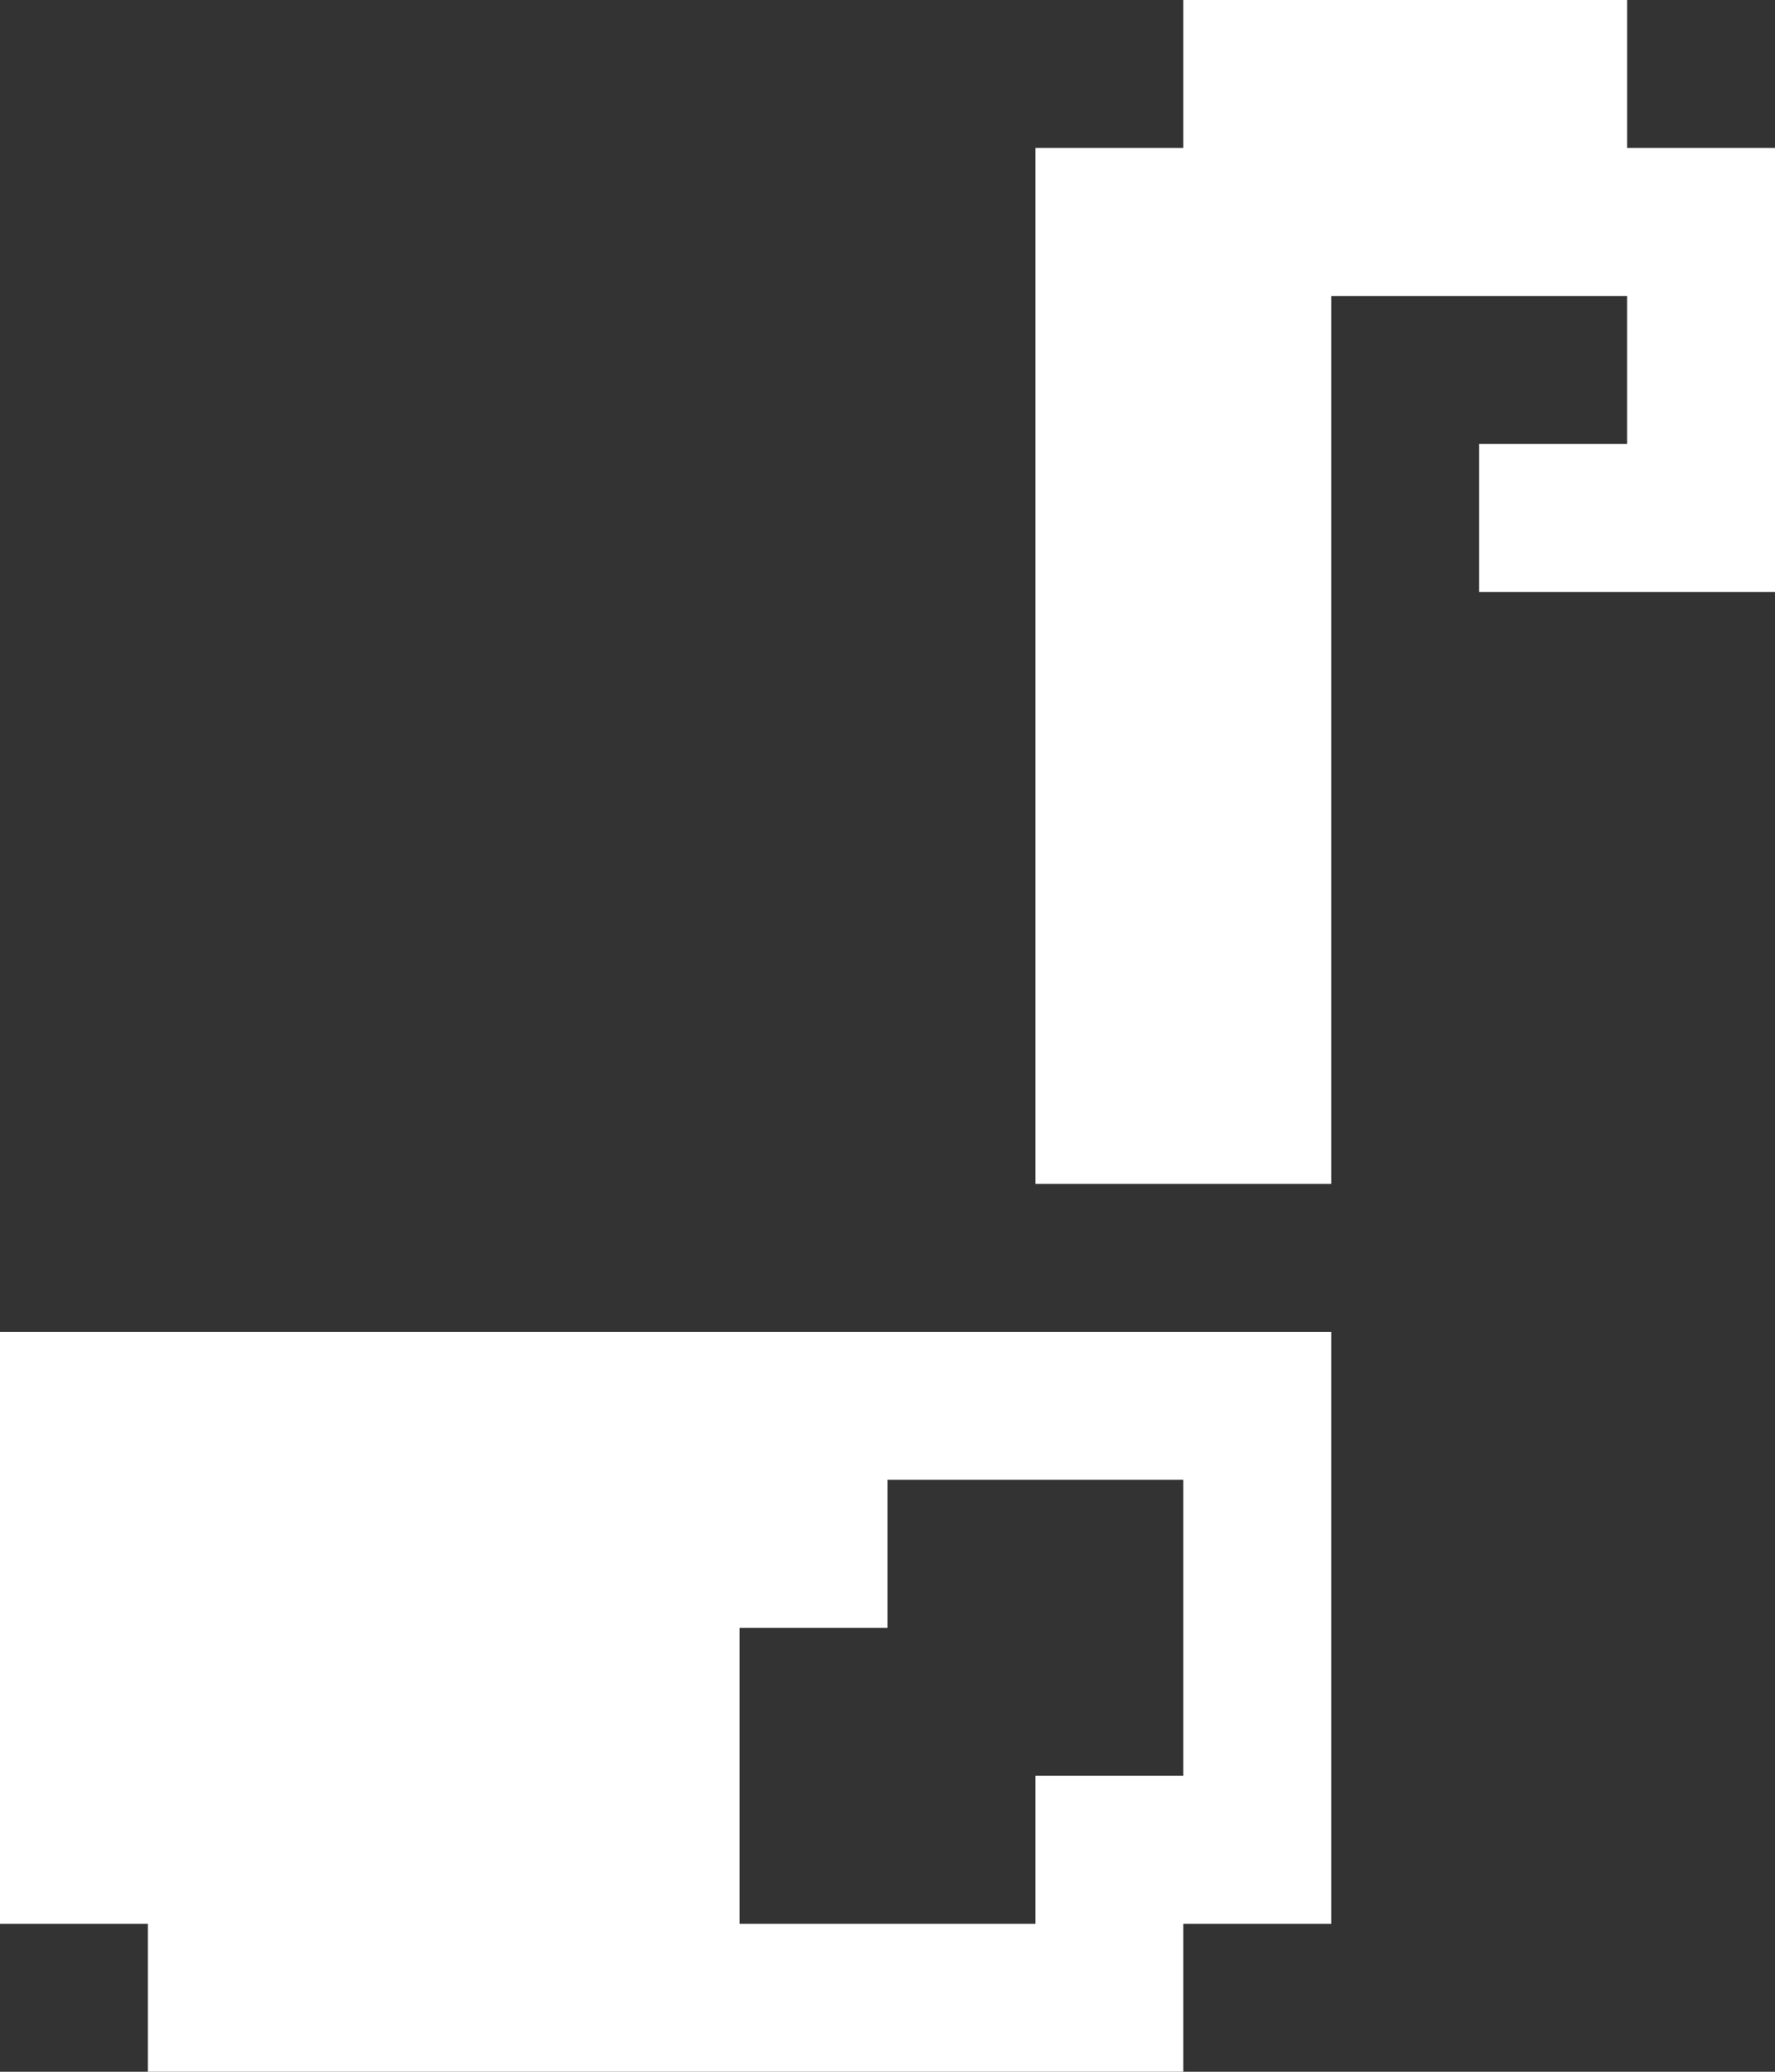 <svg width="12" height="14" viewBox="0 0 12 14" fill="none" xmlns="http://www.w3.org/2000/svg">
<rect x="0" y="0" width="12" height="14" fill="#333333" stroke="none"/>
<path d="M8 14V13H9V9H0V13H1V14H8ZM5 13V11H6V10H8V12H7V13H5Z" fill="white"/>
<path d="M10 3V4H12V1H11V0H8V1H7V8H9V2H11V3H10Z" fill="white"/>
</svg>
